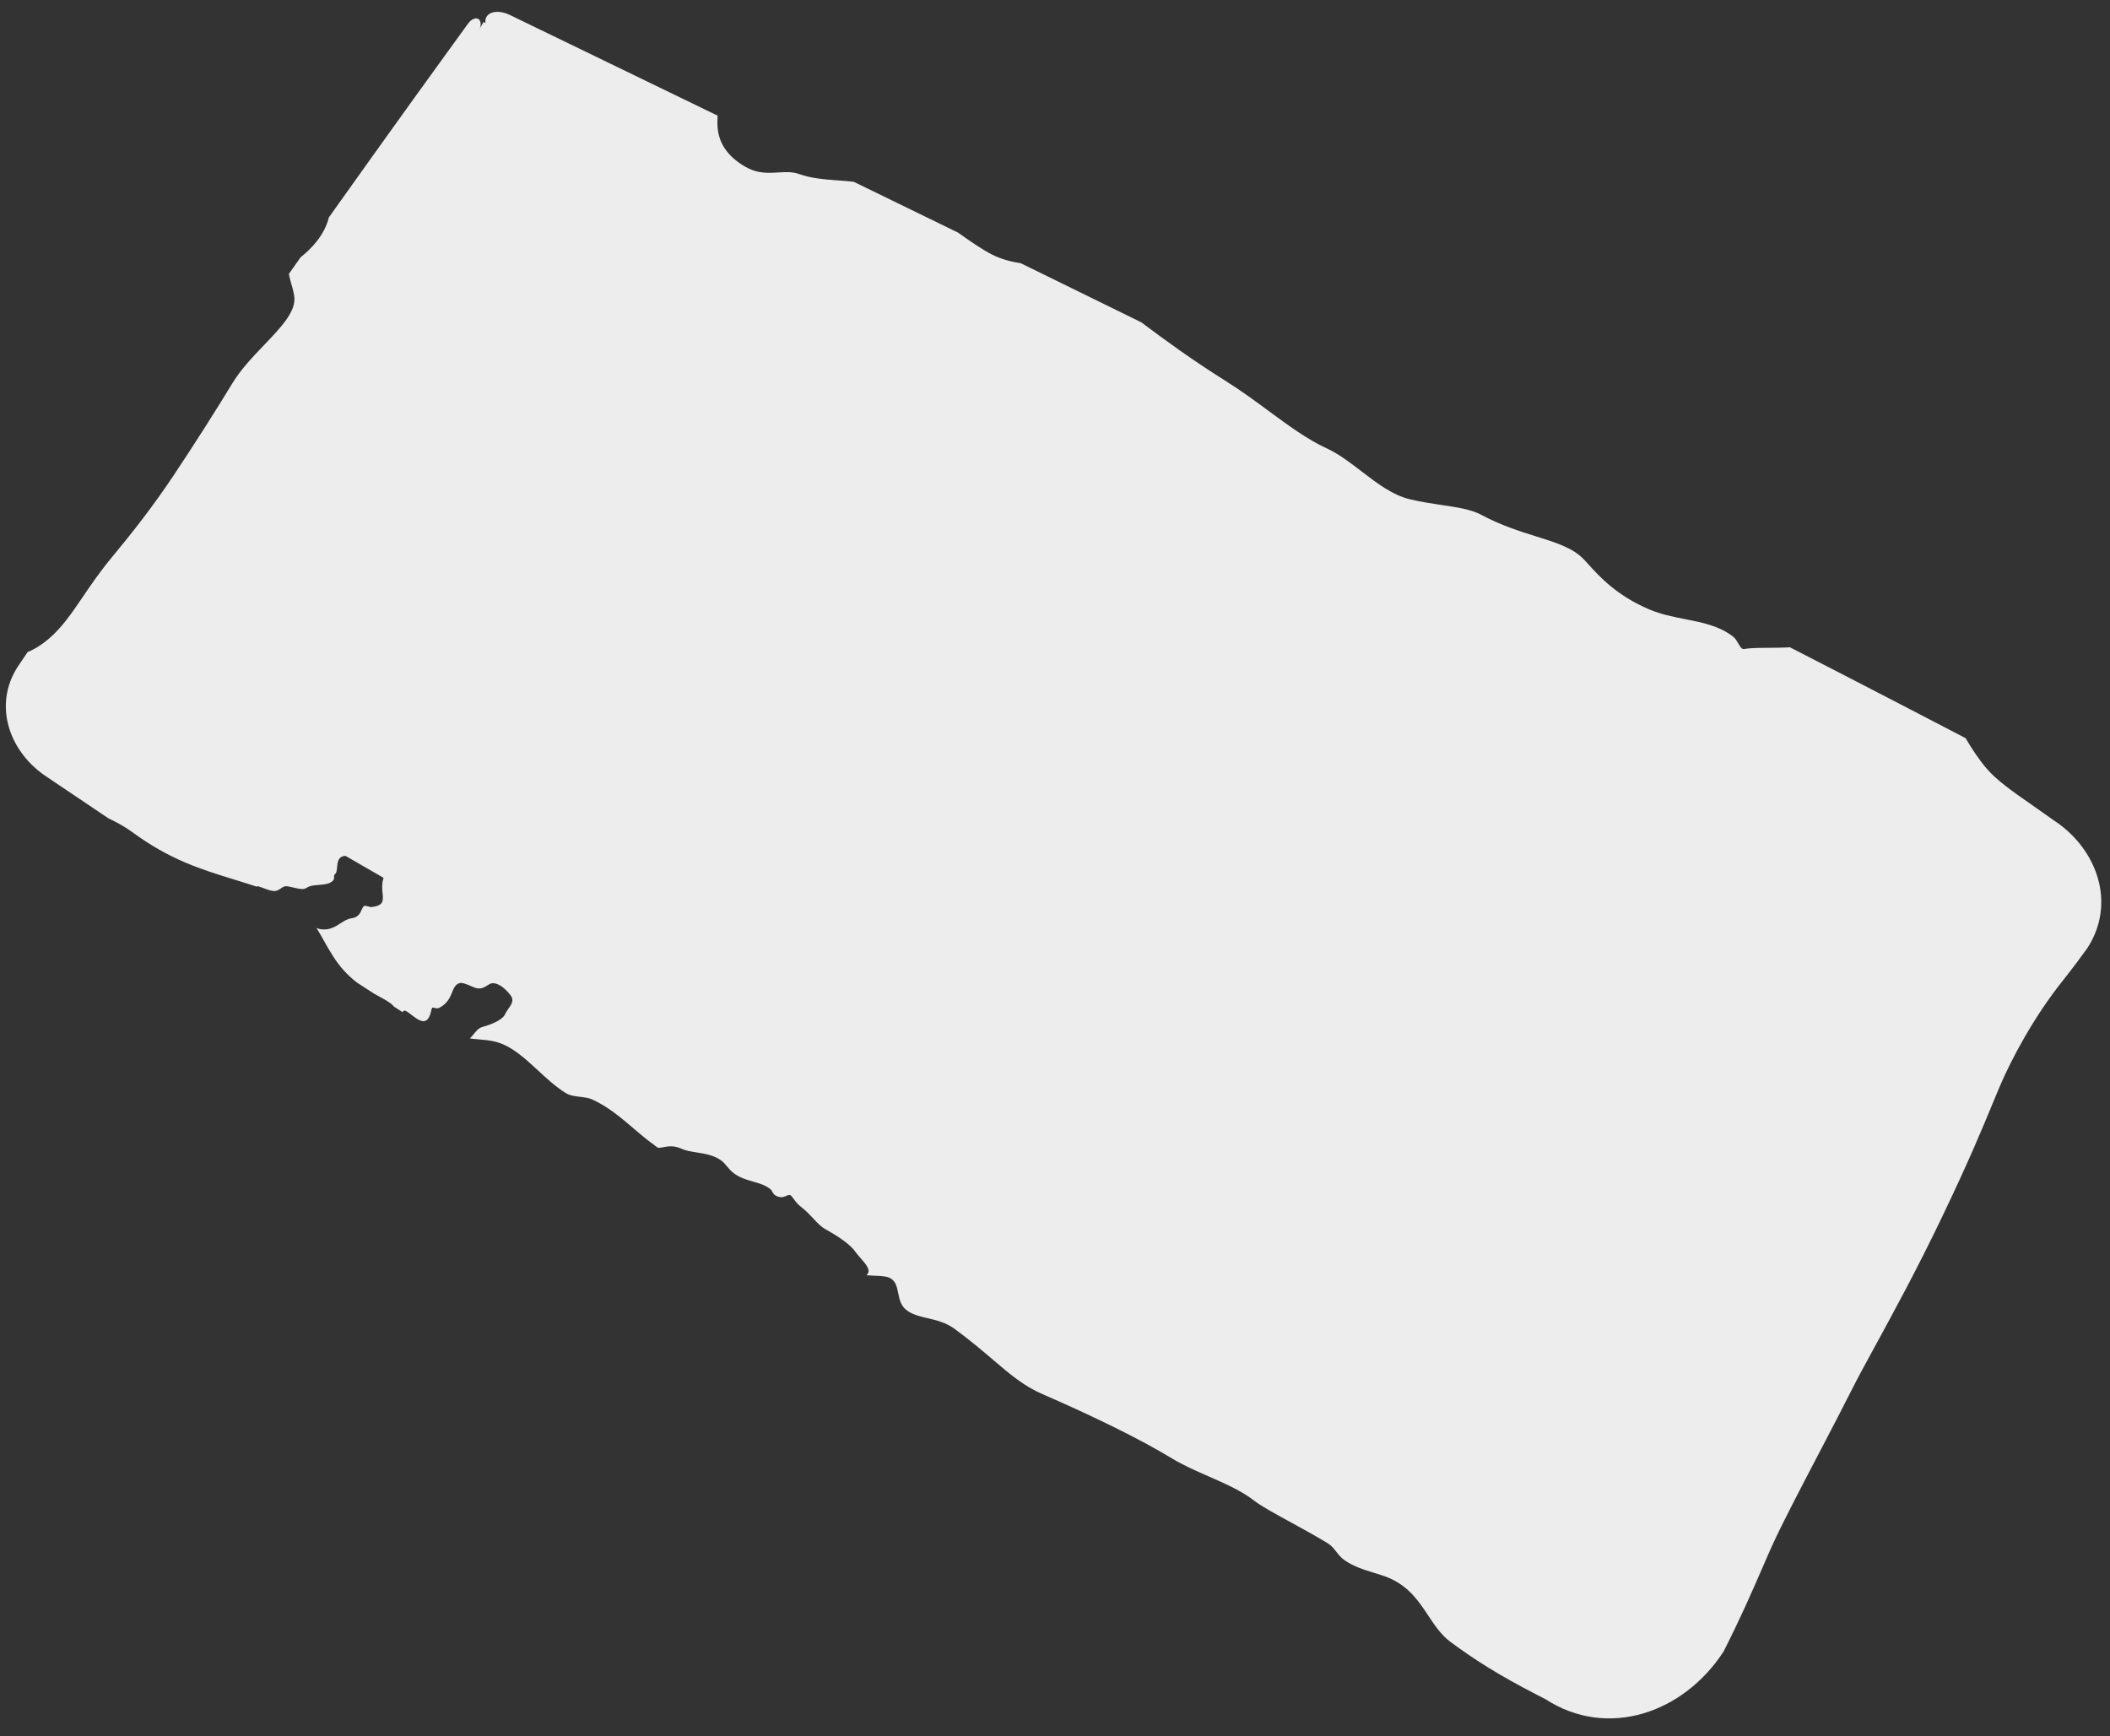 <svg width="96" height="79" viewBox="0 0 96 79" fill="none" xmlns="http://www.w3.org/2000/svg">
<rect x="0" y="0" width="96" height="79" fill="#333333" stroke="none"/>
<g clip-path="url(#clip0_2282_1741)">
<path d="M22 1L91.282 41L73.282 72.177L4 32.177L22 1Z" fill="#EDEDED"/>
<path d="M60.675 57.979C65.881 60.849 70.282 64.668 75.446 67.653C75.558 67.717 75.67 67.782 75.782 67.846L68.952 69.676C72.564 63.355 75.377 56.445 79.192 50.226C81.634 46.245 84.114 42.268 86.619 38.306L88.59 45.663C86.29 44.209 83.996 42.747 81.71 41.278C75.475 37.276 69.283 33.222 63.101 29.122C56.932 25.03 50.772 20.892 44.633 16.737C40.464 13.915 36.295 11.08 32.134 8.244C30.307 6.999 28.486 5.757 26.661 4.512C25.299 3.582 23.938 2.653 22.576 1.724C22.387 1.594 22.233 1.424 22.149 1.245C22.066 1.067 22.059 0.896 22.134 0.767C22.209 0.638 22.361 0.558 22.558 0.542C22.754 0.526 22.979 0.575 23.185 0.675C24.681 1.4 26.176 2.124 27.672 2.849C29.333 3.654 30.991 4.458 32.652 5.263C32.596 5.939 32.709 6.54 33.251 7.09C33.529 7.371 33.987 7.686 34.398 7.792C34.766 7.886 35.097 7.867 35.411 7.847C35.739 7.827 36.051 7.808 36.372 7.923C36.916 8.117 37.514 8.163 38.143 8.21C38.371 8.227 38.604 8.244 38.84 8.27C40.424 9.04 42.007 9.812 43.59 10.584C44.145 10.98 44.659 11.338 45.13 11.58C45.553 11.798 45.994 11.904 46.45 11.981C46.694 12.1 46.939 12.22 47.184 12.34C48.765 13.113 50.345 13.889 51.925 14.665C53.029 15.491 54.194 16.347 55.776 17.341C56.458 17.769 57.102 18.243 57.72 18.698C58.634 19.37 59.493 20.003 60.343 20.391C60.91 20.651 61.433 21.053 61.955 21.454C62.655 21.991 63.353 22.528 64.156 22.72C64.661 22.84 65.147 22.912 65.597 22.979C66.314 23.085 66.939 23.178 67.409 23.431C68.291 23.905 69.139 24.171 69.886 24.405C70.784 24.686 71.538 24.922 72.031 25.422C72.106 25.497 72.189 25.588 72.282 25.692C72.774 26.234 73.559 27.102 75.043 27.731C75.572 27.955 76.126 28.064 76.669 28.171C77.46 28.327 78.228 28.478 78.859 28.972C78.953 29.046 79.025 29.169 79.09 29.281C79.173 29.424 79.246 29.548 79.341 29.531C79.621 29.482 80.021 29.479 80.455 29.476C80.775 29.474 81.113 29.472 81.436 29.451C83.266 30.39 85.095 31.334 86.922 32.282C87.759 32.716 88.595 33.152 89.432 33.588C89.712 34.068 90.014 34.529 90.372 34.952C90.838 35.504 91.565 36.01 92.501 36.663C92.787 36.862 93.091 37.075 93.414 37.306C95.438 38.619 96.287 41.107 94.975 43.131C94.647 43.588 94.281 44.081 93.862 44.607C92.536 46.267 91.519 48.172 90.975 49.455C90.86 49.726 90.746 50 90.625 50.293C90.166 51.405 89.594 52.794 88.37 55.351C87.212 57.771 86.121 59.767 85.302 61.267C84.884 62.033 84.536 62.669 84.286 63.166C83.859 64.016 83.318 65.052 82.775 66.091C81.925 67.717 81.069 69.353 80.636 70.309C80.482 70.649 80.326 71.01 80.157 71.399C79.723 72.399 79.205 73.593 78.42 75.142C76.594 77.958 73.132 79.139 70.316 77.314C70.196 77.253 70.074 77.191 69.95 77.126C68.133 76.191 67.072 75.501 66.007 74.718C65.574 74.4 65.282 73.962 64.983 73.511C64.558 72.87 64.114 72.201 63.219 71.808C63.01 71.716 62.773 71.643 62.524 71.567C62.068 71.427 61.574 71.277 61.153 70.975C61.007 70.87 60.901 70.736 60.798 70.604C60.684 70.46 60.573 70.318 60.411 70.22C59.805 69.854 59.2 69.523 58.663 69.23C57.97 68.851 57.389 68.533 57.061 68.28C56.477 67.828 55.739 67.504 54.992 67.177C54.421 66.927 53.844 66.675 53.326 66.361C51.846 65.463 49.701 64.419 47.436 63.436C46.58 63.064 45.971 62.545 45.192 61.88C44.707 61.467 44.157 60.996 43.439 60.469C43.031 60.171 42.599 60.071 42.198 59.977C41.829 59.891 41.487 59.811 41.217 59.589C40.979 59.393 40.921 59.108 40.866 58.838C40.805 58.538 40.747 58.255 40.449 58.131C40.29 58.065 40.056 58.056 39.778 58.045C39.668 58.04 39.551 58.035 39.429 58.026C39.456 57.991 39.477 57.958 39.492 57.932C39.597 57.749 39.37 57.49 39.147 57.235C39.058 57.134 38.969 57.033 38.903 56.938C38.659 56.589 38.041 56.199 37.554 55.928C37.348 55.813 37.196 55.649 37.018 55.458C36.86 55.289 36.682 55.098 36.429 54.9C36.284 54.788 36.194 54.665 36.12 54.563C36.066 54.489 36.02 54.426 35.967 54.386C35.921 54.352 35.851 54.381 35.772 54.414C35.716 54.438 35.654 54.464 35.594 54.469C35.449 54.481 35.304 54.426 35.225 54.35C35.188 54.314 35.166 54.274 35.144 54.235C35.119 54.188 35.093 54.142 35.045 54.103C34.82 53.922 34.546 53.844 34.261 53.762C33.948 53.672 33.622 53.578 33.335 53.342C33.244 53.267 33.16 53.168 33.078 53.071C32.993 52.97 32.909 52.872 32.826 52.811C32.487 52.561 32.071 52.495 31.689 52.435C31.435 52.394 31.195 52.356 31.003 52.268C30.65 52.106 30.38 52.16 30.181 52.199C30.078 52.219 29.993 52.236 29.926 52.217C29.875 52.182 29.823 52.145 29.773 52.109C29.731 52.069 29.687 52.028 29.637 52.004C29.634 52.002 29.63 52.001 29.626 51.999C29.349 51.789 29.086 51.565 28.825 51.343C28.24 50.844 27.661 50.35 26.938 50.023C26.782 49.952 26.594 49.93 26.404 49.907C26.17 49.88 25.93 49.852 25.739 49.733C25.282 49.45 24.874 49.072 24.472 48.7C23.868 48.141 23.277 47.593 22.554 47.402C22.316 47.339 22.061 47.316 21.805 47.294C21.662 47.281 21.518 47.269 21.378 47.249C21.451 47.177 21.511 47.104 21.566 47.036C21.68 46.896 21.778 46.776 21.952 46.726C22.364 46.61 22.869 46.413 22.991 46.128C23.024 46.05 23.077 45.974 23.132 45.897C23.269 45.705 23.409 45.508 23.223 45.275C23.098 45.118 22.766 44.732 22.411 44.735C22.334 44.736 22.26 44.783 22.177 44.835C22.03 44.929 21.854 45.04 21.582 44.932C21.536 44.914 21.487 44.893 21.436 44.871C21.235 44.782 21.01 44.683 20.868 44.745C20.705 44.817 20.642 44.971 20.569 45.15C20.474 45.384 20.36 45.661 19.985 45.857C19.911 45.896 19.824 45.874 19.759 45.858C19.713 45.846 19.677 45.838 19.664 45.854C19.648 45.873 19.635 45.925 19.619 45.99C19.562 46.219 19.463 46.62 19.043 46.397C18.93 46.336 18.812 46.246 18.706 46.166C18.551 46.047 18.421 45.948 18.37 45.994C18.351 46.011 18.333 46.031 18.315 46.053C18.185 45.969 18.055 45.885 17.925 45.801C17.792 45.635 17.547 45.501 17.242 45.335C17.168 45.295 17.09 45.252 17.01 45.207C16.754 45.04 16.497 44.874 16.241 44.707C16.048 44.558 15.852 44.383 15.659 44.174C15.273 43.754 15.003 43.275 14.739 42.806C14.628 42.608 14.518 42.413 14.401 42.224C14.473 42.251 14.541 42.272 14.597 42.281C14.983 42.338 15.25 42.167 15.496 42.009C15.659 41.904 15.813 41.806 15.986 41.784C16.303 41.745 16.394 41.538 16.46 41.384C16.495 41.305 16.524 41.24 16.575 41.221C16.615 41.205 16.678 41.223 16.742 41.241C16.799 41.258 16.857 41.274 16.903 41.269C17.462 41.212 17.439 40.978 17.406 40.638C17.387 40.45 17.366 40.23 17.437 39.989C17.522 39.739 17.575 39.682 17.833 39.713C17.736 39.509 17.639 39.305 17.541 39.102C17.474 39.072 17.386 39.114 17.252 39.19C17.014 39.325 16.578 39.174 16.238 39.056C16.081 39.001 15.944 38.954 15.856 38.945C15.389 38.898 15.362 39.194 15.338 39.453C15.325 39.596 15.313 39.728 15.229 39.787C15.194 39.812 15.197 39.859 15.2 39.908C15.202 39.945 15.204 39.983 15.189 40.011C15.076 40.218 14.769 40.243 14.485 40.266C14.322 40.28 14.166 40.293 14.058 40.339C14.025 40.353 13.995 40.37 13.967 40.386C13.926 40.41 13.886 40.433 13.838 40.444C13.729 40.47 13.557 40.431 13.369 40.388C13.273 40.366 13.172 40.343 13.073 40.327C12.945 40.306 12.861 40.365 12.772 40.427C12.71 40.47 12.645 40.514 12.561 40.534C12.41 40.569 12.193 40.487 11.991 40.411C11.903 40.379 11.818 40.347 11.743 40.326C11.712 40.318 11.692 40.325 11.678 40.342C11.339 40.231 11.013 40.13 10.695 40.032C9.102 39.54 7.723 39.114 6.02 37.862C5.698 37.625 5.324 37.419 4.933 37.234C4.007 36.614 3.082 35.991 2.158 35.367C0.409 34.233 -0.325 32.082 0.809 30.333C0.959 30.111 1.108 29.89 1.258 29.668C1.579 29.538 1.9 29.338 2.219 29.066C2.817 28.555 3.248 27.922 3.756 27.175C4.131 26.622 4.549 26.008 5.109 25.334C6.049 24.201 6.976 23.016 7.911 21.614C8.842 20.219 9.87 18.599 10.573 17.439C10.956 16.807 11.508 16.23 12.023 15.691C12.748 14.934 13.397 14.255 13.396 13.61C13.396 13.405 13.326 13.166 13.259 12.934C13.211 12.768 13.165 12.606 13.145 12.461C13.322 12.209 13.5 11.957 13.678 11.705C14.138 11.34 14.762 10.721 14.963 9.891C15.148 9.632 15.332 9.372 15.511 9.122C15.899 8.575 16.28 8.041 16.666 7.502C16.791 7.326 16.919 7.148 17.046 6.97C17.047 6.968 17.048 6.967 17.05 6.965C17.306 6.607 17.564 6.245 17.819 5.891C17.928 5.739 18.038 5.587 18.147 5.435C18.424 5.049 18.703 4.66 18.978 4.278C19.124 4.076 19.271 3.872 19.419 3.668C19.658 3.336 19.899 3.002 20.139 2.67C20.527 2.133 20.915 1.599 21.303 1.064C21.367 0.977 21.449 0.906 21.534 0.867C21.619 0.828 21.7 0.825 21.761 0.861C21.822 0.896 21.859 0.968 21.868 1.061C21.877 1.154 21.856 1.261 21.812 1.359C21.541 1.962 21.27 2.565 20.997 3.169C20.829 3.542 20.66 3.918 20.491 4.29C20.387 4.519 20.283 4.748 20.181 4.975C19.987 5.404 19.788 5.84 19.591 6.273C19.514 6.443 19.436 6.613 19.359 6.784C19.177 7.182 18.992 7.587 18.808 7.988C18.807 7.991 18.806 7.993 18.805 7.996C18.714 8.193 18.624 8.391 18.535 8.586C18.259 9.188 17.985 9.785 17.704 10.394C17.56 10.709 17.407 11.037 17.257 11.362C17.173 11.544 17.09 11.725 17.008 11.902C16.963 11.999 16.917 12.097 16.871 12.196C15.82 14.466 14.771 16.716 13.702 18.982C12.638 21.24 11.564 23.497 10.488 25.744C9.408 27.997 8.323 30.241 7.231 32.483C7.034 32.888 6.836 33.294 6.638 33.699L5.523 29.538C19.346 36.283 33.123 43.223 46.744 50.447C48.744 51.507 50.791 52.603 52.788 53.679C54.805 54.767 56.778 55.839 58.793 56.944C59.405 57.279 60.032 57.624 60.675 57.979Z" fill="#EDEDED"/>
</g>
<defs>
<clipPath id="clip0_2282_1741">
<rect width="96" height="79" fill="white"/>
</clipPath>
</defs>
</svg>
